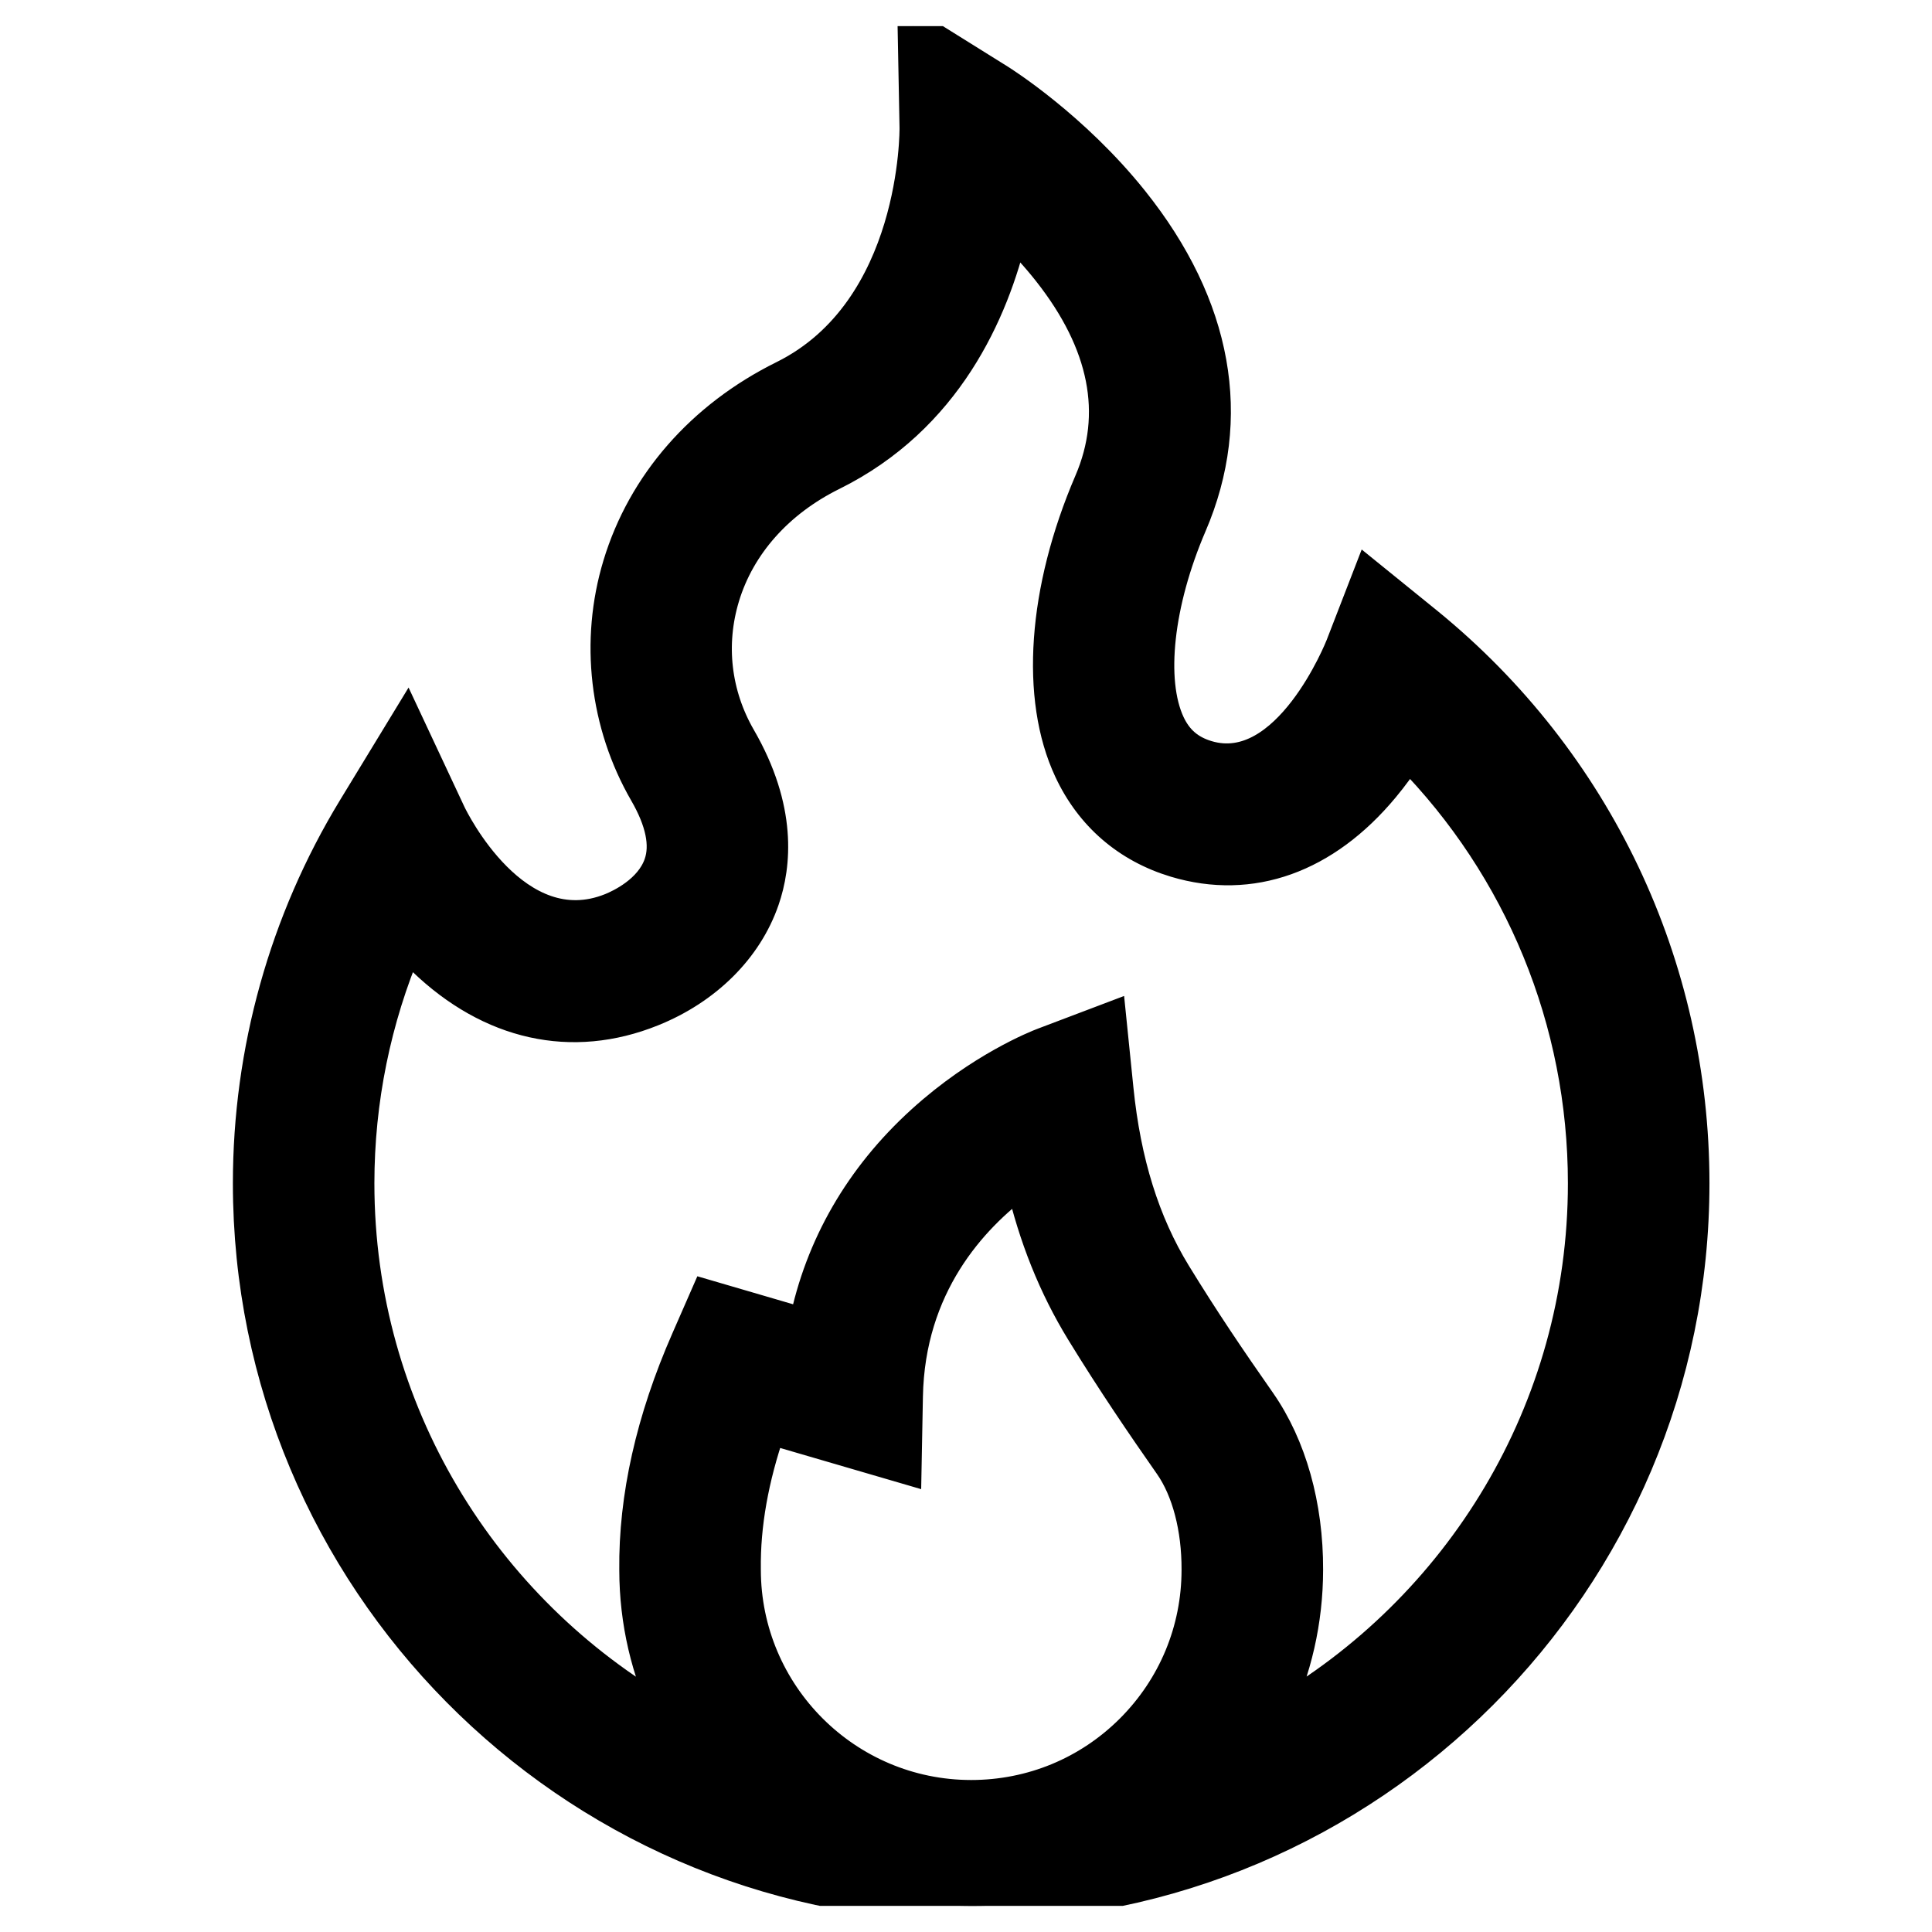 <svg xmlns="http://www.w3.org/2000/svg" fill="none" viewBox="0 0 37 37" height="37" width="37">
<g clip-path="url(#clip0_1924_674)">
<path stroke-width="0.6" stroke="black" fill="black" d="M27.337 11.93L26.209 11.016L25.685 12.37C25.674 12.396 24.666 14.945 23.118 14.481C22.775 14.378 22.545 14.18 22.394 13.857C22.01 13.033 22.174 11.542 22.811 10.058C23.693 8.007 23.307 5.857 21.695 3.842C20.561 2.424 19.198 1.566 19.141 1.53L17.49 0.5L17.527 2.445C17.527 2.48 17.563 5.936 15.004 7.204C13.436 7.98 12.314 9.265 11.844 10.82C11.404 12.275 11.588 13.866 12.35 15.185C12.662 15.725 12.757 16.183 12.631 16.546C12.452 17.065 11.873 17.332 11.7 17.402C9.87 18.137 8.673 15.684 8.624 15.582L7.79 13.801L6.767 15.481C5.454 17.639 4.76 20.122 4.76 22.662C4.76 30.237 10.878 36.408 18.433 36.498C18.488 36.499 18.543 36.5 18.599 36.5H18.599H18.599C26.23 36.5 32.438 30.292 32.438 22.662C32.438 18.484 30.579 14.572 27.337 11.93ZM14.271 30.061L14.271 30.049C14.26 29.208 14.42 28.308 14.747 27.361L17.349 28.121L17.375 26.741C17.415 24.627 18.607 23.329 19.56 22.627C19.805 23.691 20.186 24.639 20.712 25.499C21.312 26.478 21.88 27.308 22.404 28.058C22.741 28.54 22.931 29.269 22.928 30.058V30.063C22.928 31.218 22.477 32.305 21.66 33.123C20.843 33.939 19.756 34.389 18.599 34.389C18.599 34.389 18.599 34.389 18.599 34.389C16.213 34.389 14.272 32.448 14.271 30.061ZM24.408 32.847C24.82 31.989 25.038 31.044 25.039 30.065C25.044 28.835 24.723 27.693 24.135 26.849C23.55 26.013 23.051 25.275 22.512 24.396C21.911 23.415 21.55 22.258 21.408 20.86L21.269 19.493L19.984 19.98C19.864 20.025 18.775 20.454 17.66 21.466C16.477 22.539 15.713 23.866 15.411 25.356L13.524 24.804L13.152 25.654C12.477 27.191 12.144 28.676 12.16 30.068C12.161 31.064 12.389 32.008 12.796 32.85C9.259 30.828 6.87 27.019 6.87 22.662C6.87 21.077 7.189 19.519 7.801 18.078C7.895 18.182 7.994 18.285 8.1 18.387C9.393 19.631 10.951 19.977 12.486 19.36C13.524 18.944 14.304 18.169 14.626 17.235C14.856 16.57 14.965 15.491 14.178 14.129C13.7 13.301 13.588 12.343 13.864 11.431C14.164 10.44 14.901 9.61 15.941 9.095C18.129 8.012 19.023 5.977 19.388 4.434C19.618 4.661 19.855 4.917 20.077 5.199C21.161 6.574 21.429 7.929 20.872 9.225C19.981 11.299 19.835 13.364 20.482 14.749C20.888 15.62 21.59 16.226 22.511 16.503C23.96 16.937 25.376 16.431 26.5 15.078C26.676 14.867 26.831 14.651 26.967 14.444C29.116 16.628 30.327 19.558 30.327 22.662C30.328 27.017 27.941 30.824 24.408 32.847Z"></path>
</g>
<defs>
<clipPath id="clip0_1924_674">
<rect transform="translate(0.6 0.5)" fill="white" height="36" width="36"></rect>
</clipPath>
</defs>
</svg>
